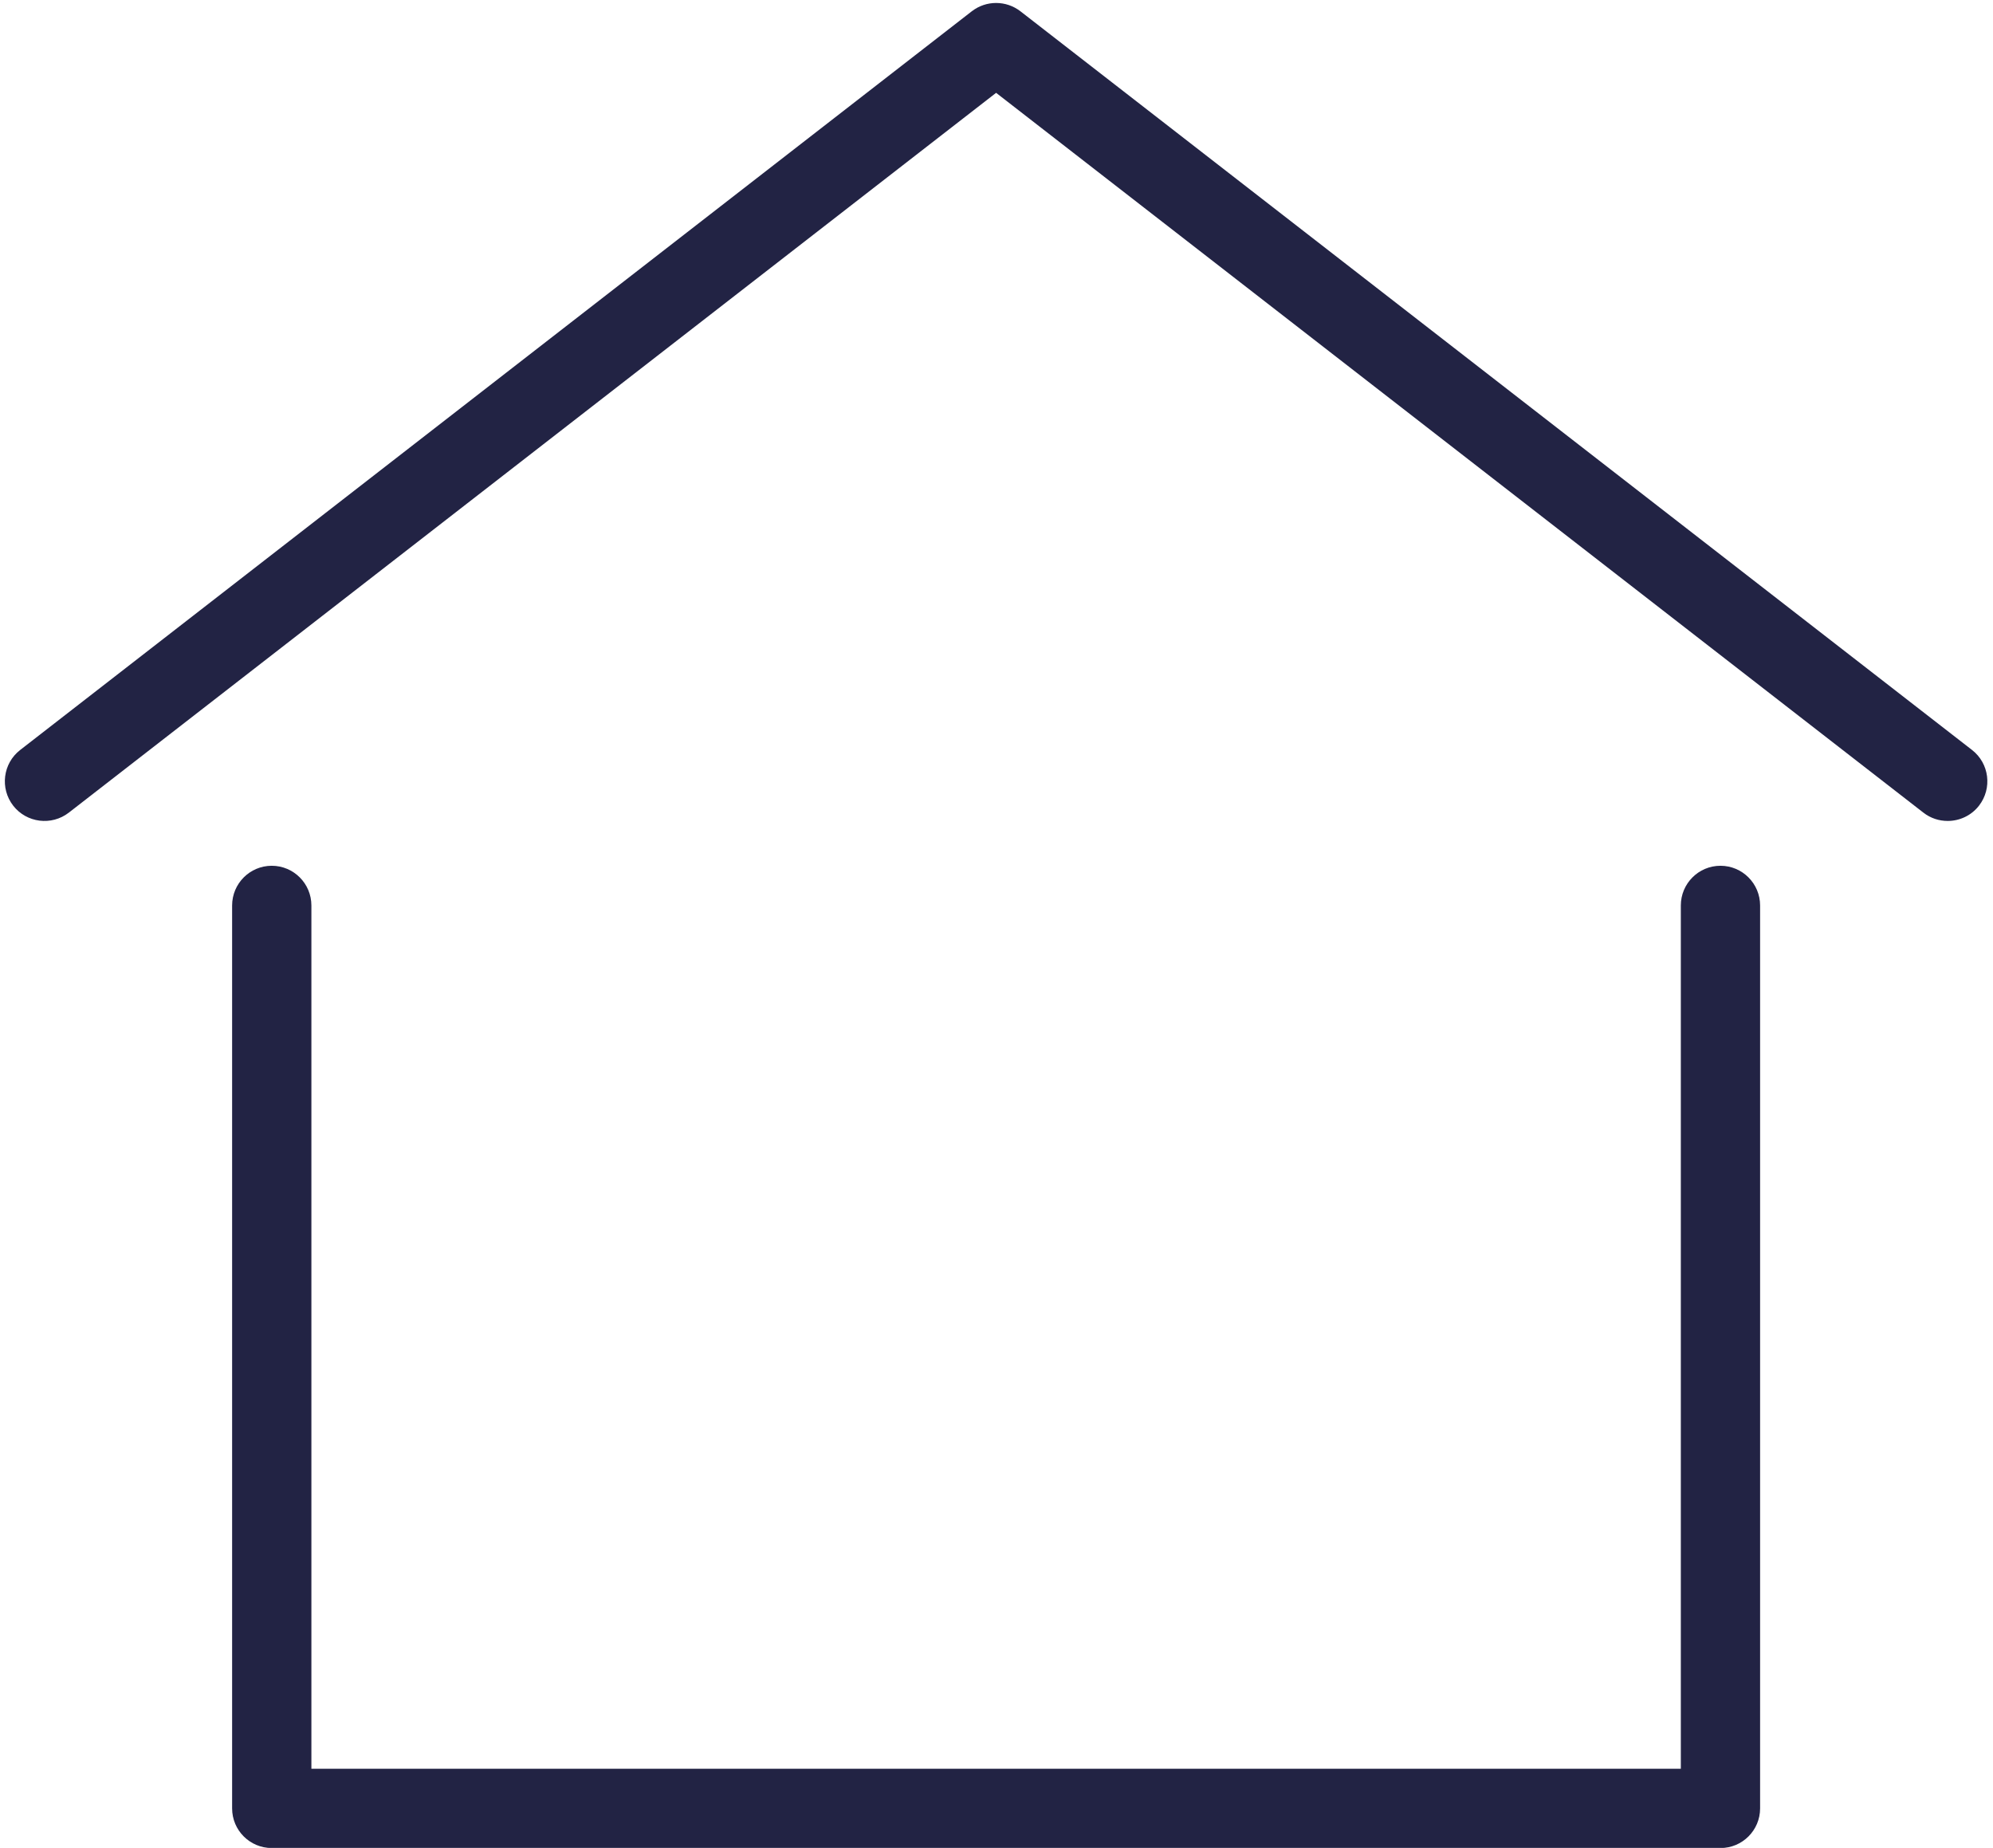 <?xml version="1.0" encoding="UTF-8" standalone="no"?><svg xmlns="http://www.w3.org/2000/svg" xmlns:xlink="http://www.w3.org/1999/xlink" fill="#222344" height="235.4" preserveAspectRatio="xMidYMid meet" version="1.1" viewBox="98.1 64.6 253.9 235.4" width="253.9" zoomAndPan="magnify">
 <g id="change1_1">
  <path d="m317.28 300.02h-184.56c-2.79 0-5.05-2.26-5.05-5.05v-115.02c0-2.79 2.26-5.06 5.05-5.06s5.05 2.27 5.05 5.06v109.97h174.46v-109.97c0-2.79 2.26-5.06 5.05-5.06s5.05 2.27 5.05 5.06v115.02c0 2.79-2.26 5.05-5.05 5.05" fill="inherit"/>
  <path d="m346.23 169.18c-1.09 0-2.18-0.34-3.1-1.06l-118.13-91.694-118.13 91.694c-2.21 1.71-5.38 1.31-7.093-0.89-1.707-2.21-1.308-5.38 0.893-7.09l121.23-94.101c1.83-1.414 4.37-1.414 6.2 0l121.23 94.101c2.2 1.71 2.6 4.88 0.89 7.09-0.99 1.28-2.49 1.95-3.99 1.95" fill="inherit"/>
 </g>
</svg>